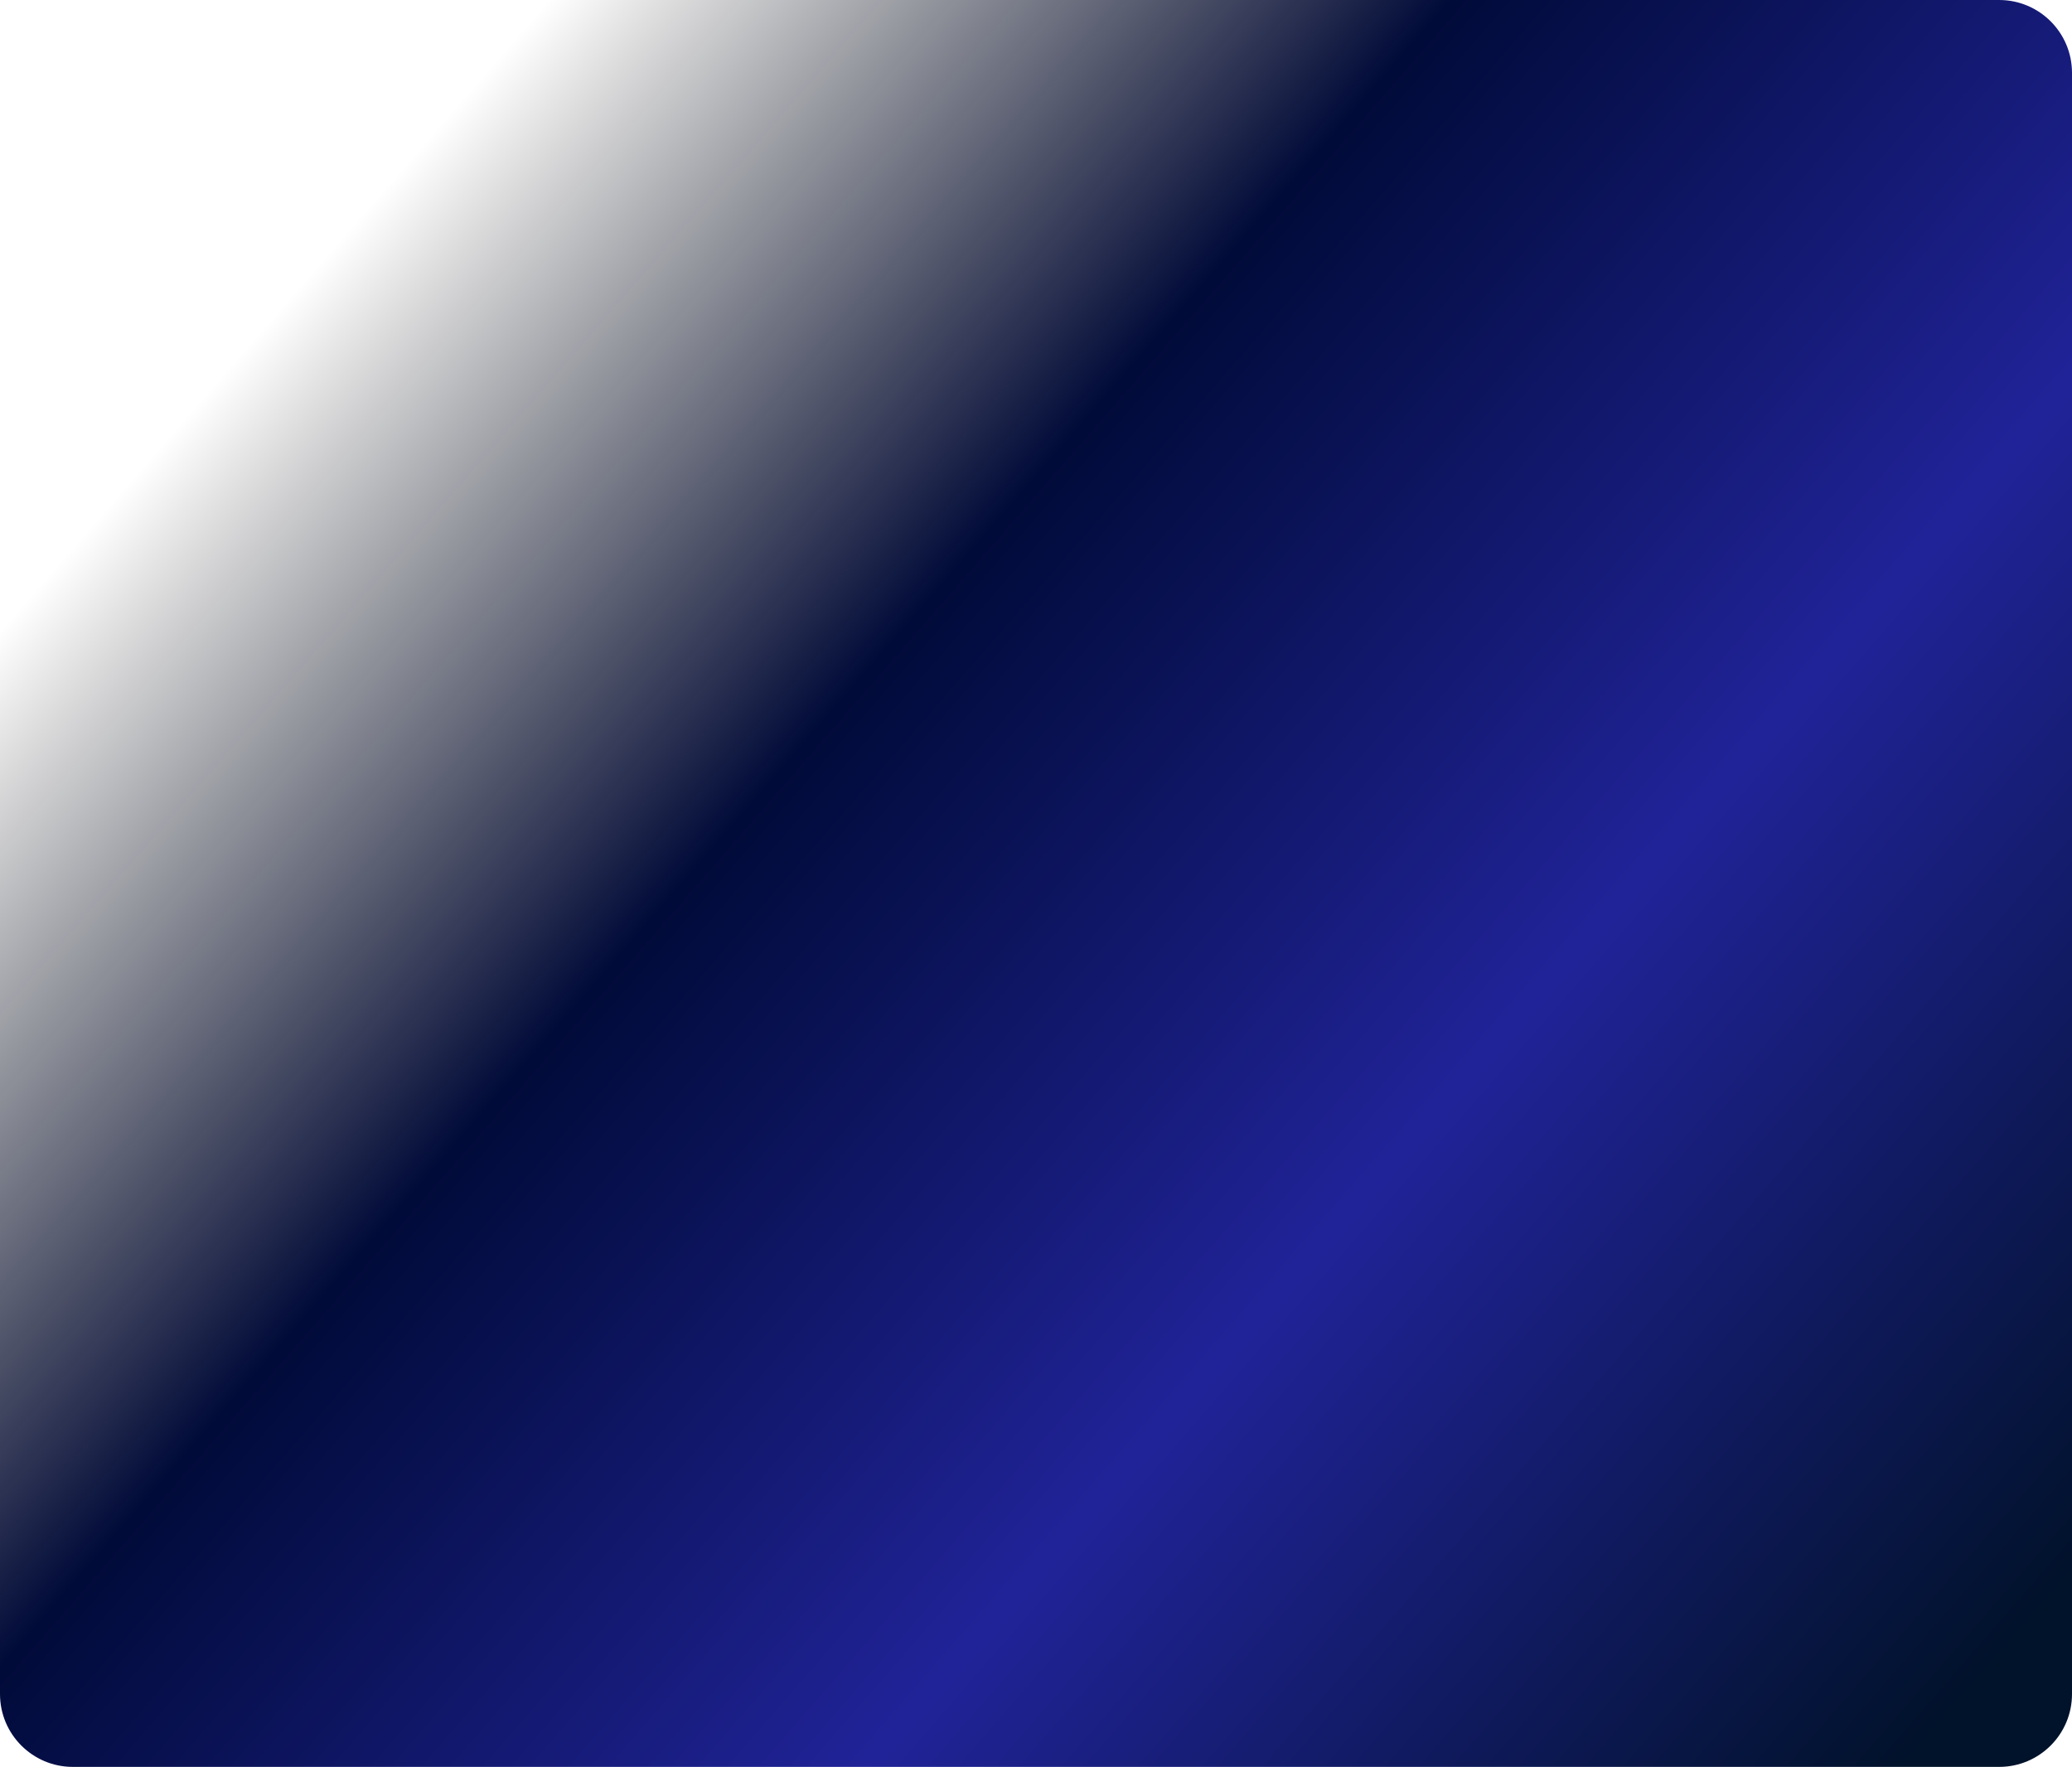 <svg width="455" height="388" viewBox="0 0 455 388" fill="none" xmlns="http://www.w3.org/2000/svg">
<path d="M0 16C0 7.163 7.163 0 16 0H439C447.837 0 455 7.163 455 16V372C455 380.837 447.837 388 439 388H16C7.163 388 0 380.837 0 372V16Z" fill="url(#paint0_linear_4973_3599)"/>
<defs>
<linearGradient id="paint0_linear_4973_3599" x1="13" y1="10.5" x2="447" y2="388" gradientUnits="userSpaceOnUse">
<stop offset="0.129" stop-opacity="0"/>
<stop offset="0.389" stop-color="#010B39"/>
<stop offset="0.663" stop-color="#202398"/>
<stop offset="0.962" stop-color="#01122B"/>
</linearGradient>
</defs>
</svg>
